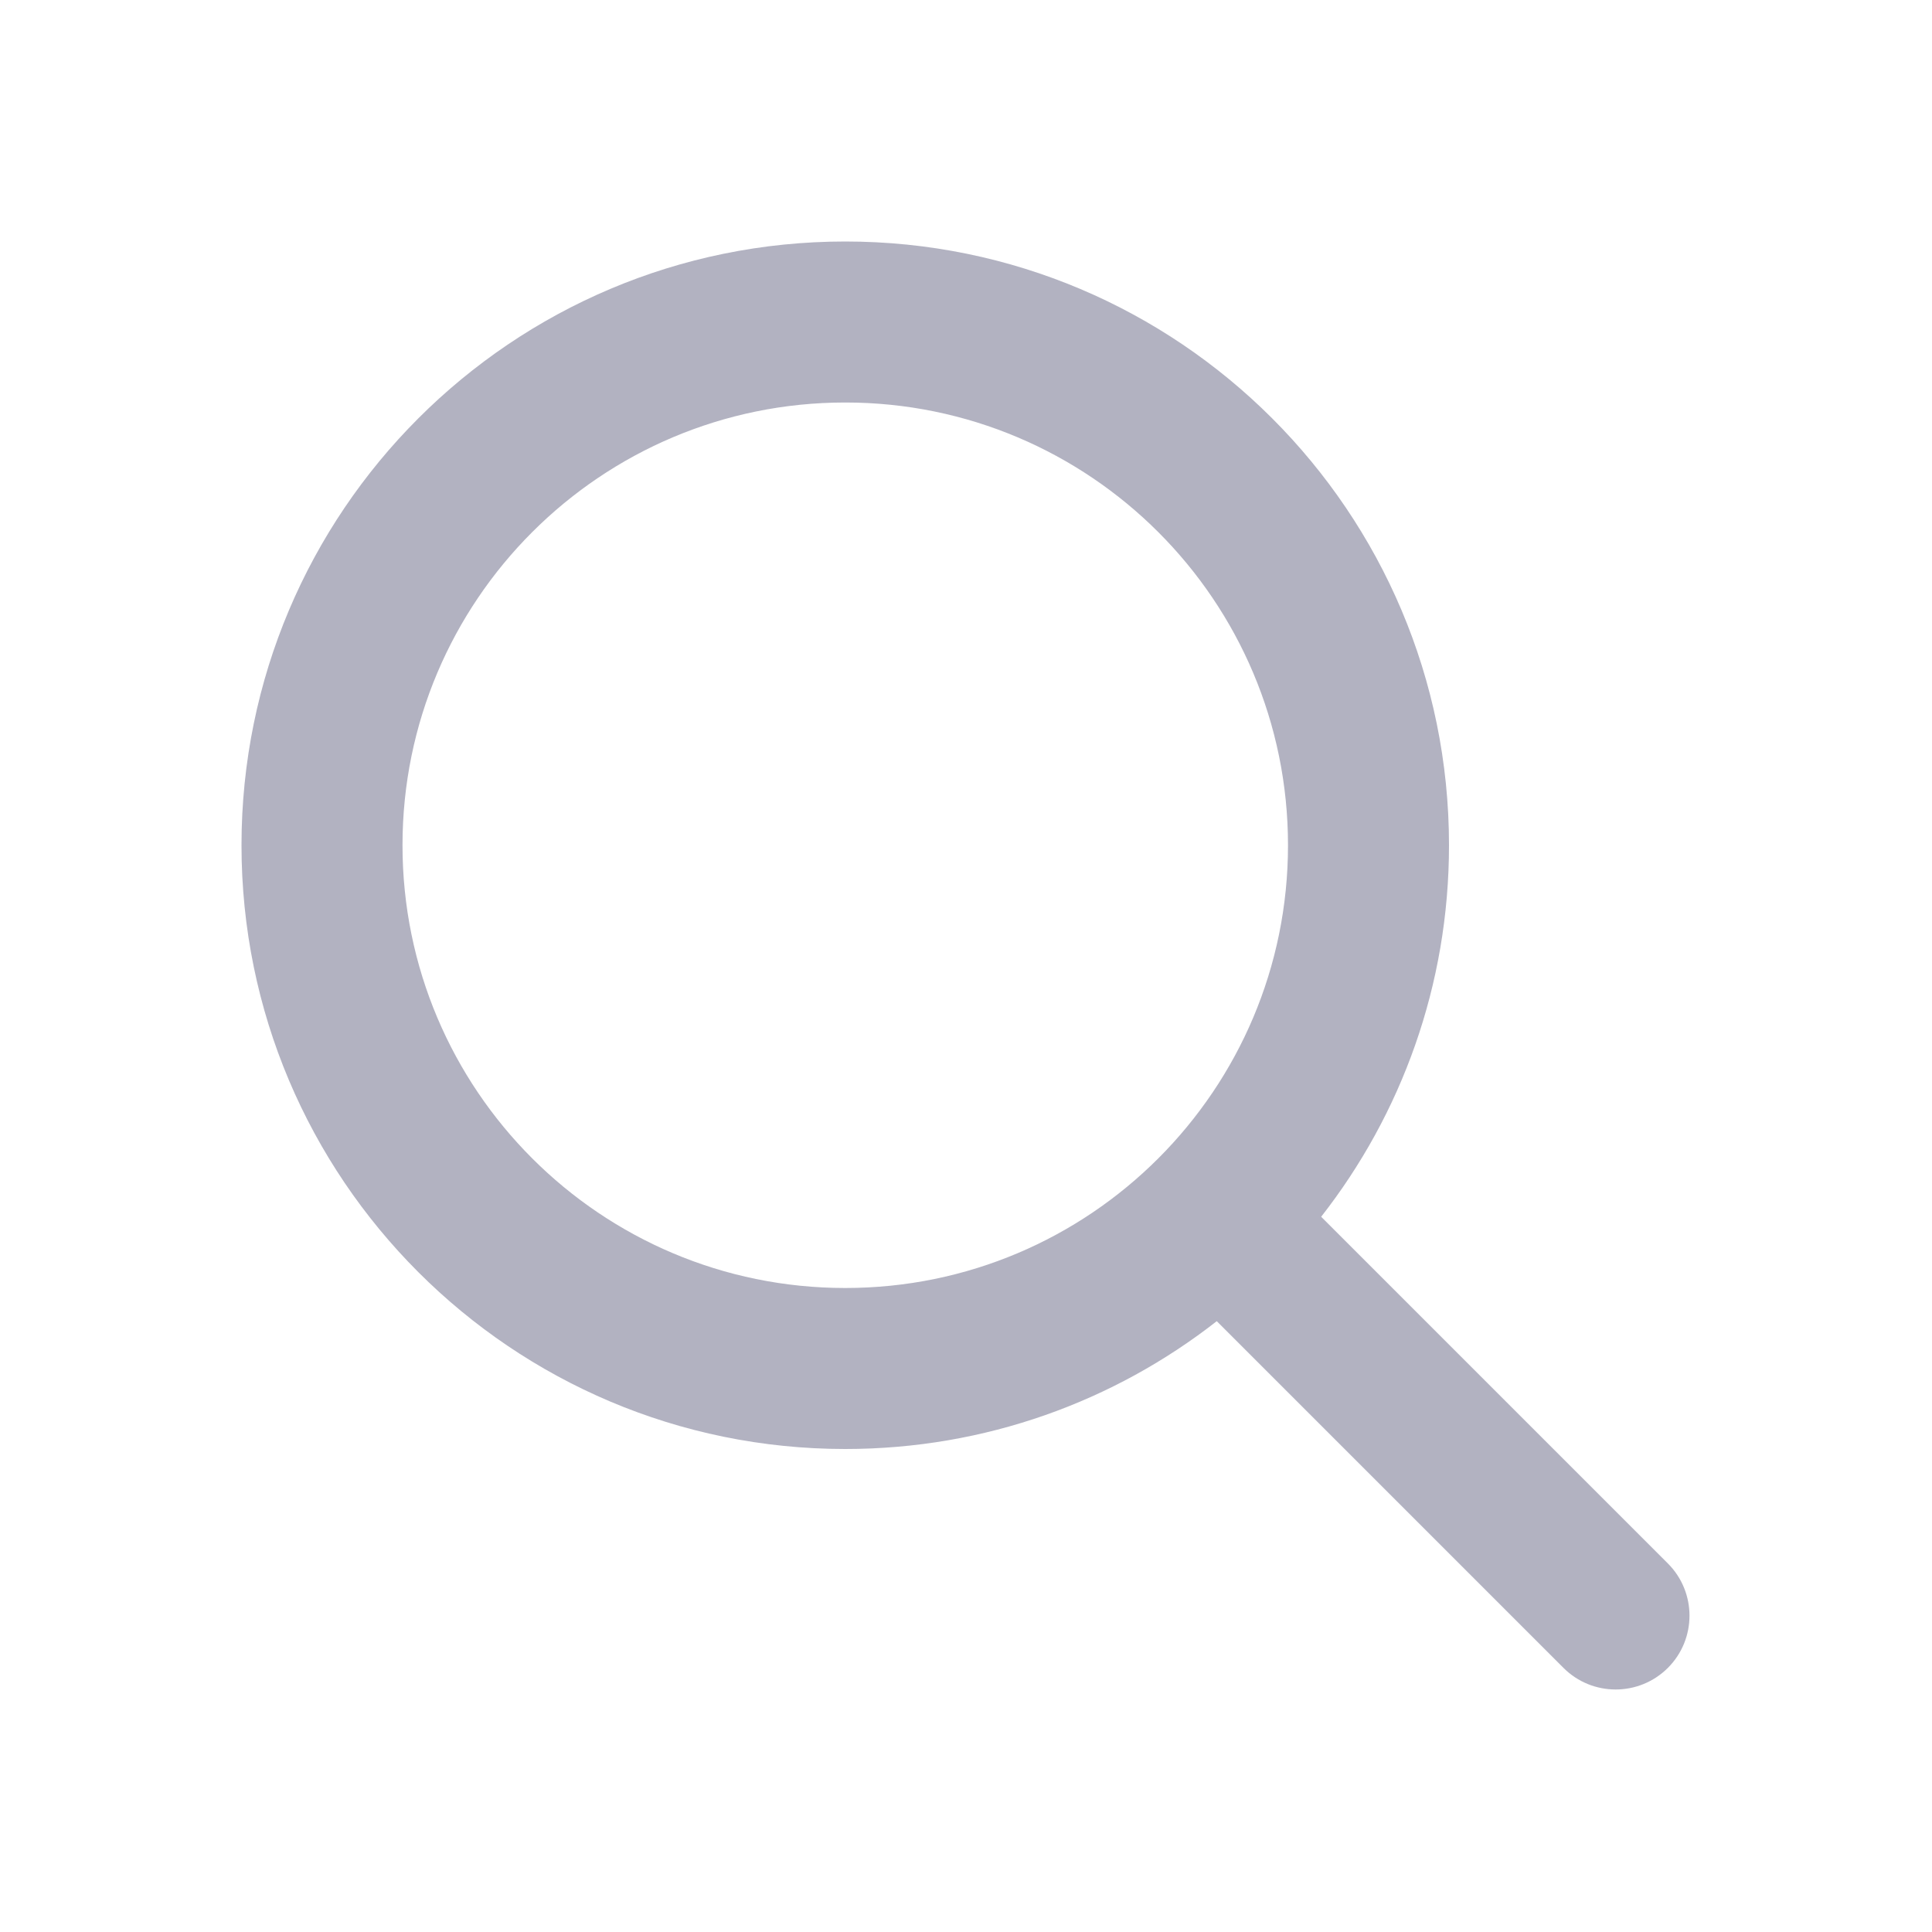 <svg width="24" height="24" viewBox="0 0 24 24" fill="none" xmlns="http://www.w3.org/2000/svg">
<path fill-rule="evenodd" clip-rule="evenodd" d="M16 10.5C16 13.538 13.538 16 10.5 16C7.462 16 5 13.538 5 10.5C5 7.462 7.462 5 10.5 5C13.538 5 16 7.462 16 10.5ZM15.115 16.412C13.843 17.407 12.241 18 10.5 18C6.358 18 3 14.642 3 10.5C3 6.358 6.358 3 10.5 3C14.642 3 18 6.358 18 10.5C18 12.241 17.407 13.843 16.412 15.115L20.719 19.422C21.077 19.78 21.077 20.361 20.719 20.719C20.36 21.077 19.78 21.077 19.422 20.719L15.115 16.412Z" fill="#B2B2C1"/>
</svg>
